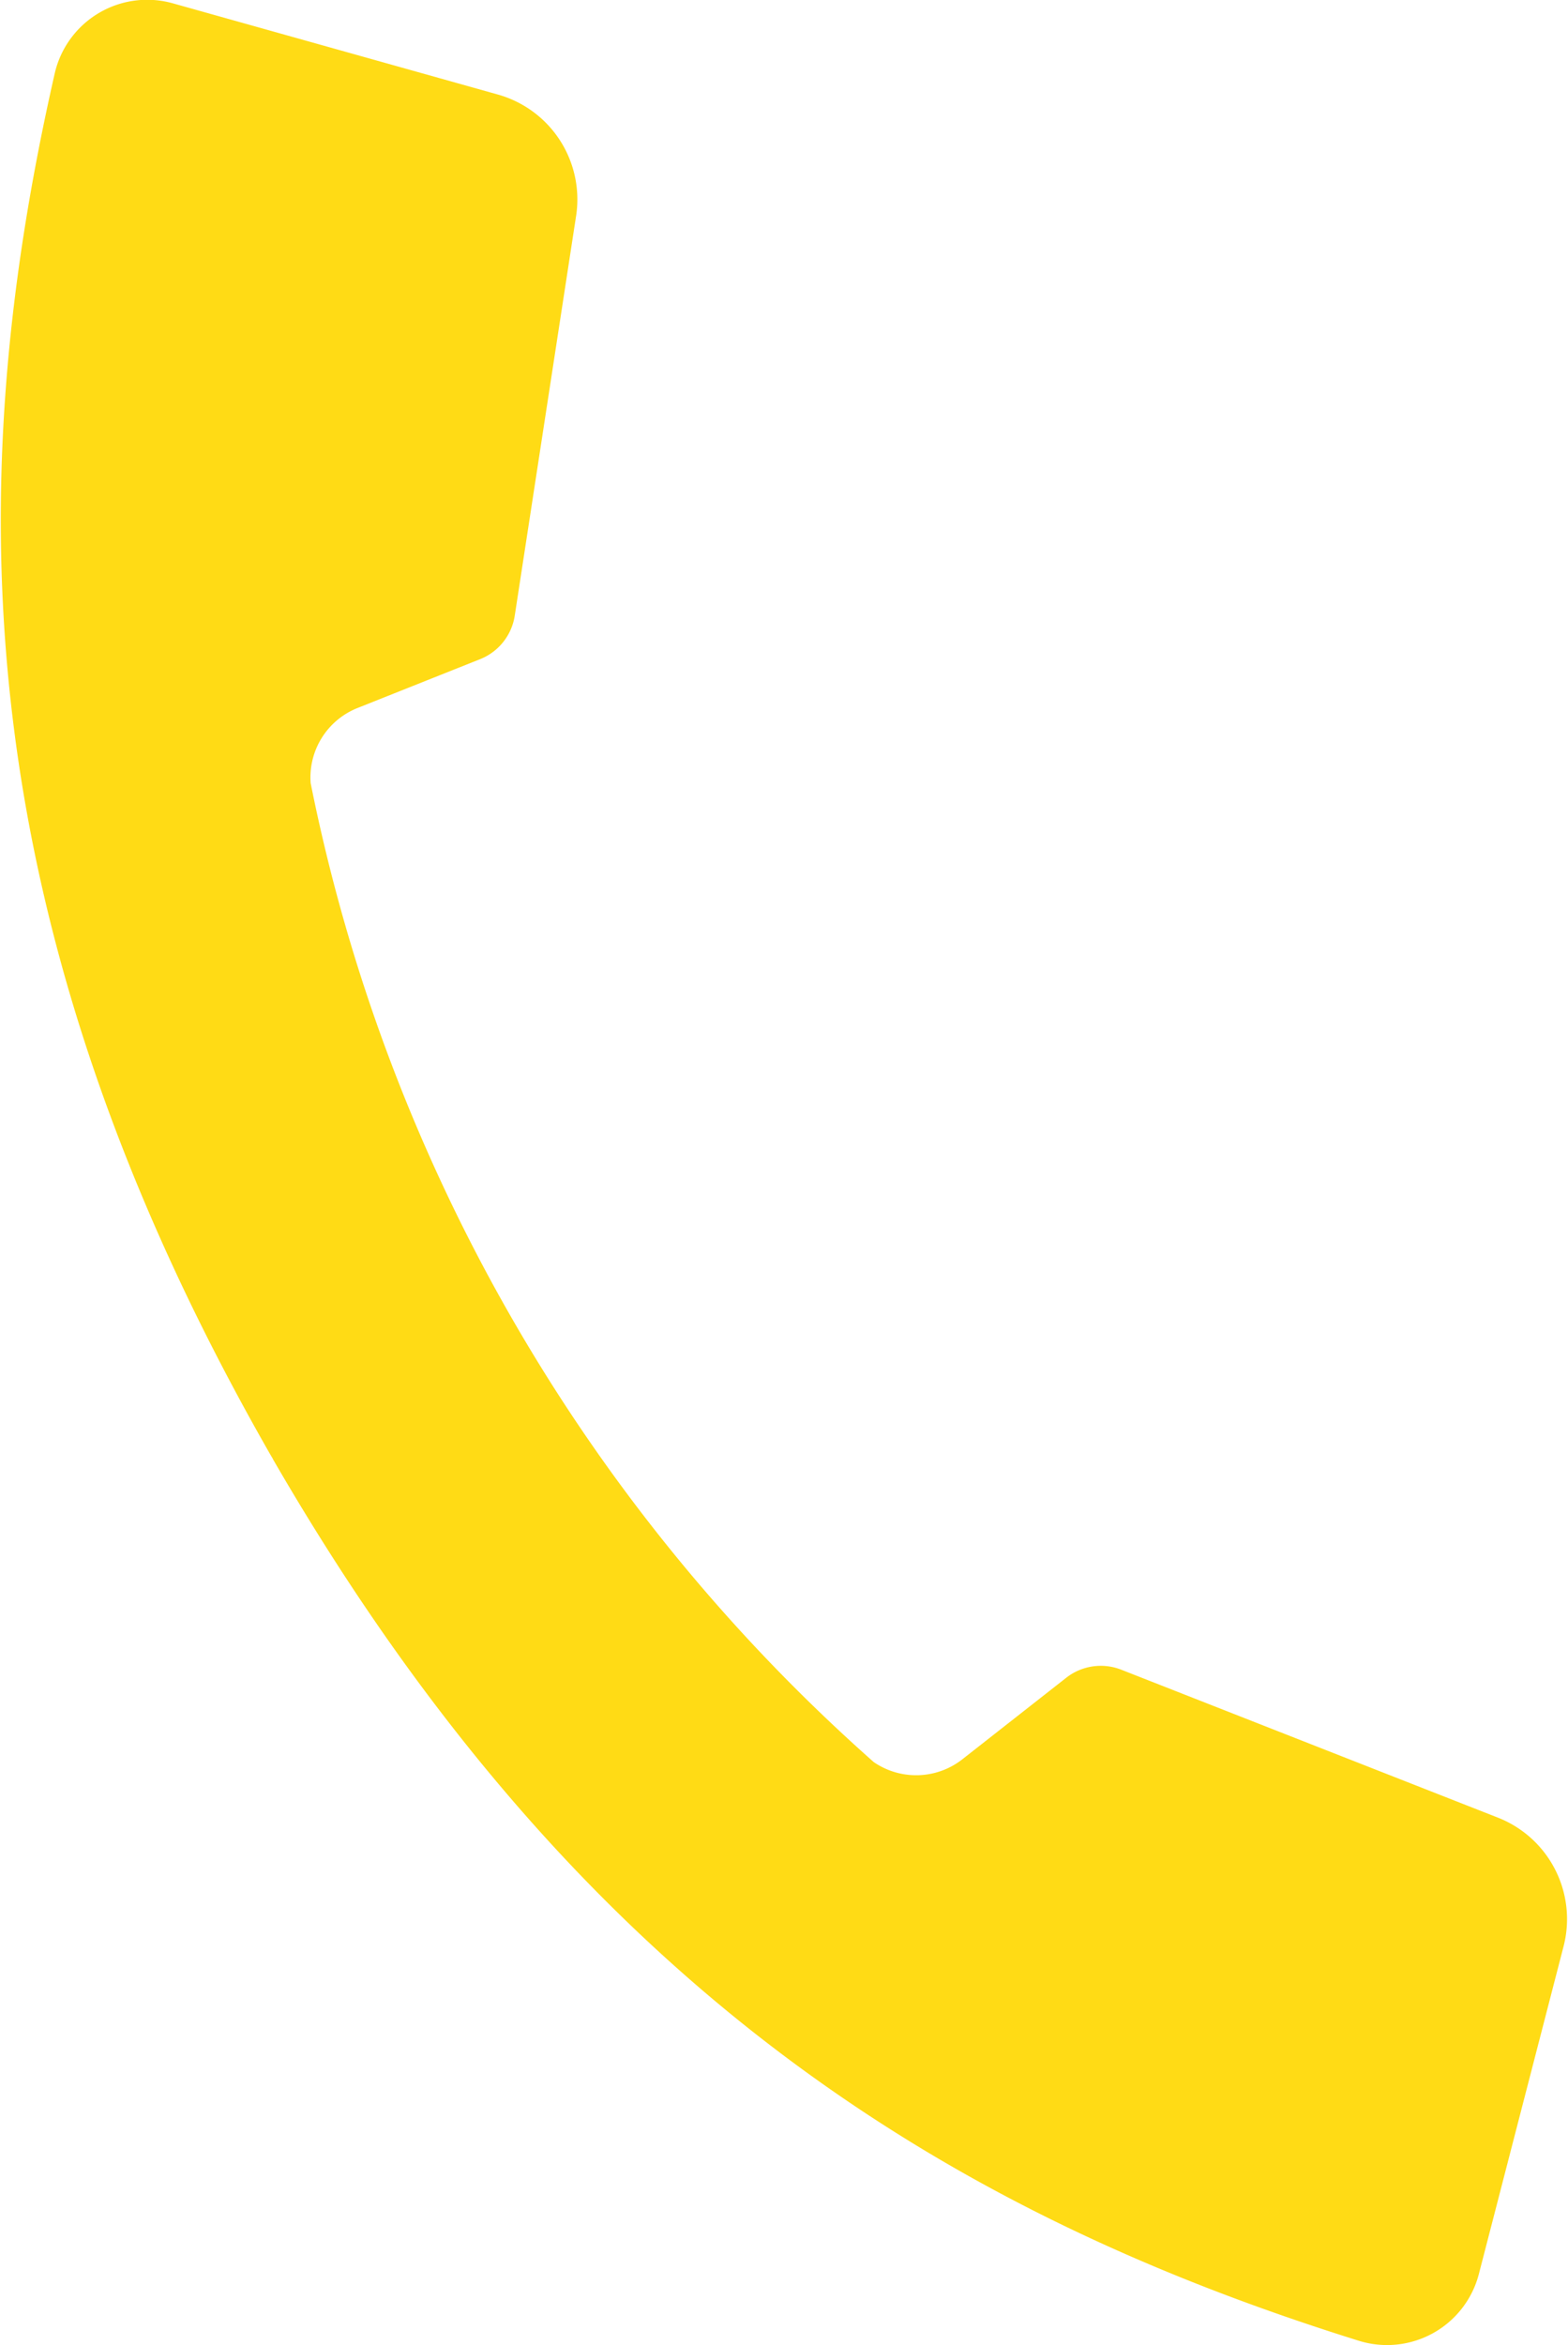<svg xmlns="http://www.w3.org/2000/svg" width="19.437" height="29.063" viewBox="0 0 19.437 29.063">
  <defs>
    <style>
      .cls-1 {
        fill: #ffdb15;
        fill-rule: evenodd;
      }
    </style>
  </defs>
  <path id="icon_tel_yellow.svg" class="cls-1" d="M106.273,698.032c-1.161,5.1-1.125,10.487,2.675,17.125h0l0.018,0.03c0.006,0.01.011,0.02,0.016,0.03h0c3.829,6.622,8.467,9.359,13.46,10.919a1.176,1.176,0,0,0,1.485-.832l1.048-4.053a1.351,1.351,0,0,0-.814-1.6l-4.668-1.833a0.694,0.694,0,0,0-.682.1l-1.286,1.009a0.929,0.929,0,0,1-1.1.036,21.951,21.951,0,0,1-6.98-12.132,0.926,0.926,0,0,1,.582-0.932l1.519-.605a0.694,0.694,0,0,0,.429-0.54l0.761-4.957a1.35,1.35,0,0,0-.969-1.5l-4.031-1.131A1.176,1.176,0,0,0,106.273,698.032Z" transform="translate(-105.594 -697.125)"/>
</svg>
